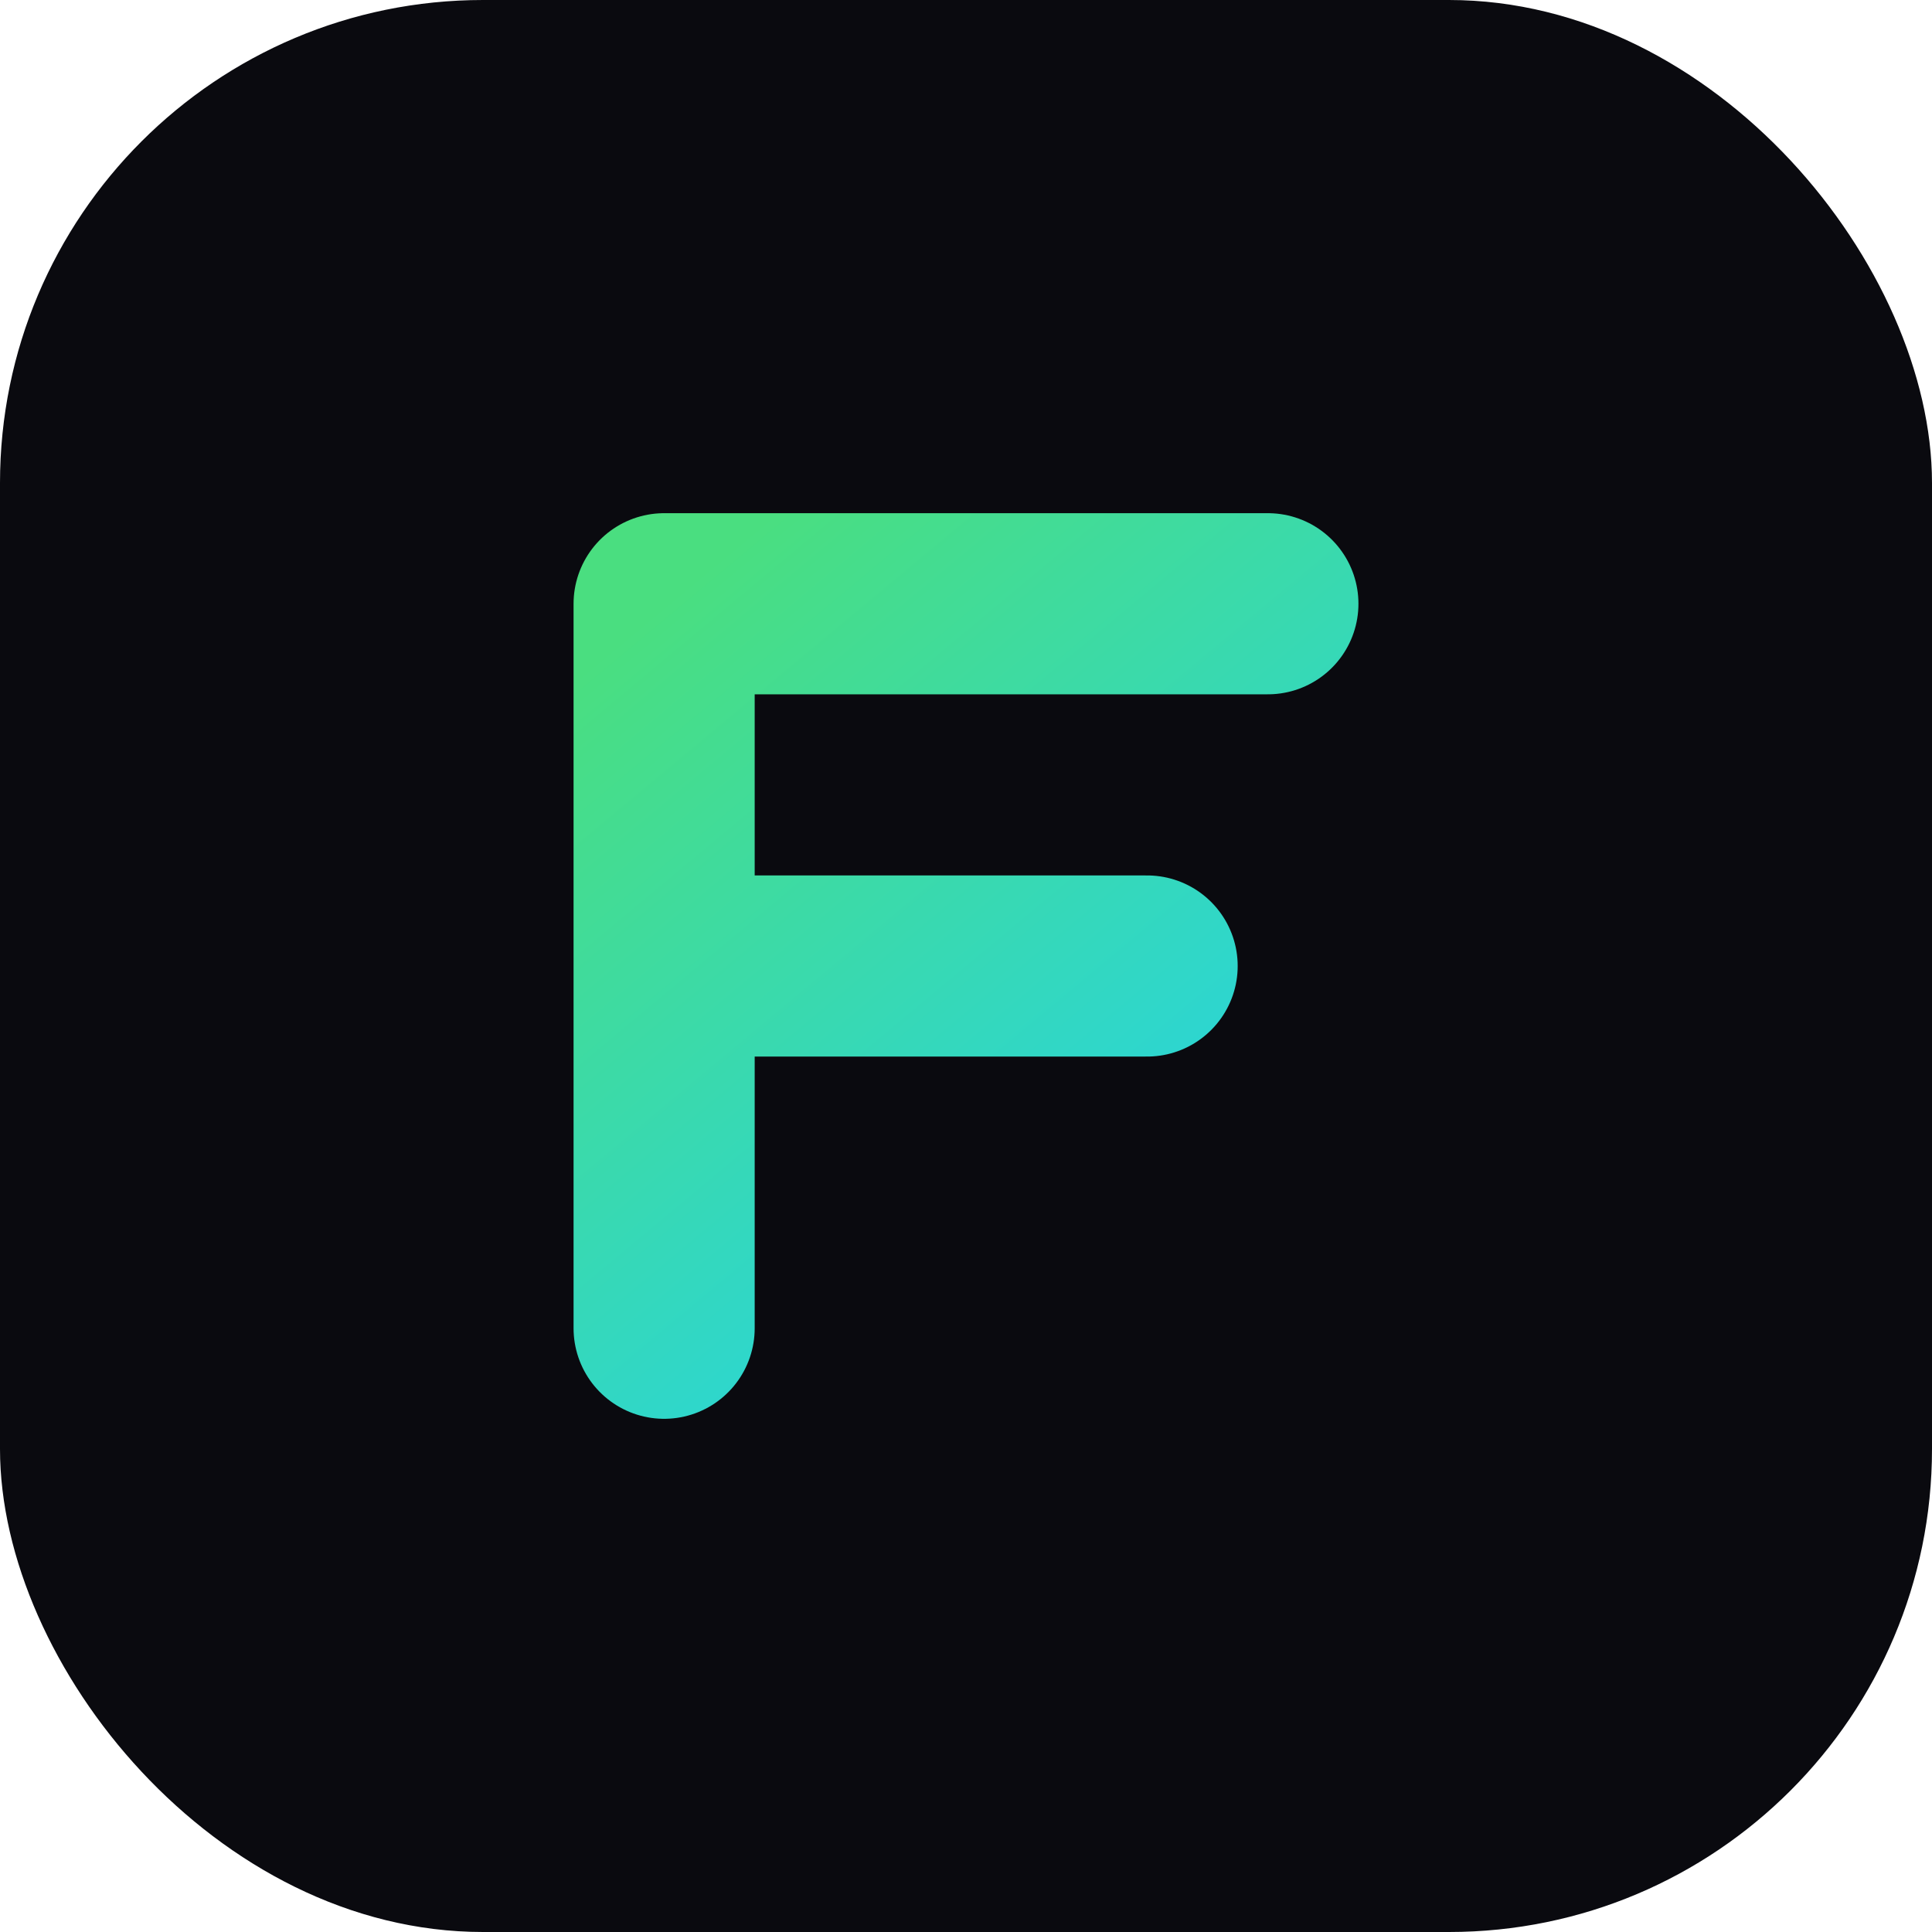 <svg width="64" height="64" viewBox="0 0 64 64" fill="none" xmlns="http://www.w3.org/2000/svg">
  <rect width="64" height="64" rx="16" fill="#0A0A0F"/>
  <path d="M22 20H42M22 32H38M22 20V44" stroke="url(#grad1)" stroke-width="6" stroke-linecap="round" stroke-linejoin="round"/>
  <defs>
    <linearGradient id="grad1" x1="22" y1="20" x2="42" y2="44" gradientUnits="userSpaceOnUse">
      <stop stop-color="#4ade80"/>
      <stop offset="1" stop-color="#22d3ee"/>
    </linearGradient>
  </defs>
</svg>
